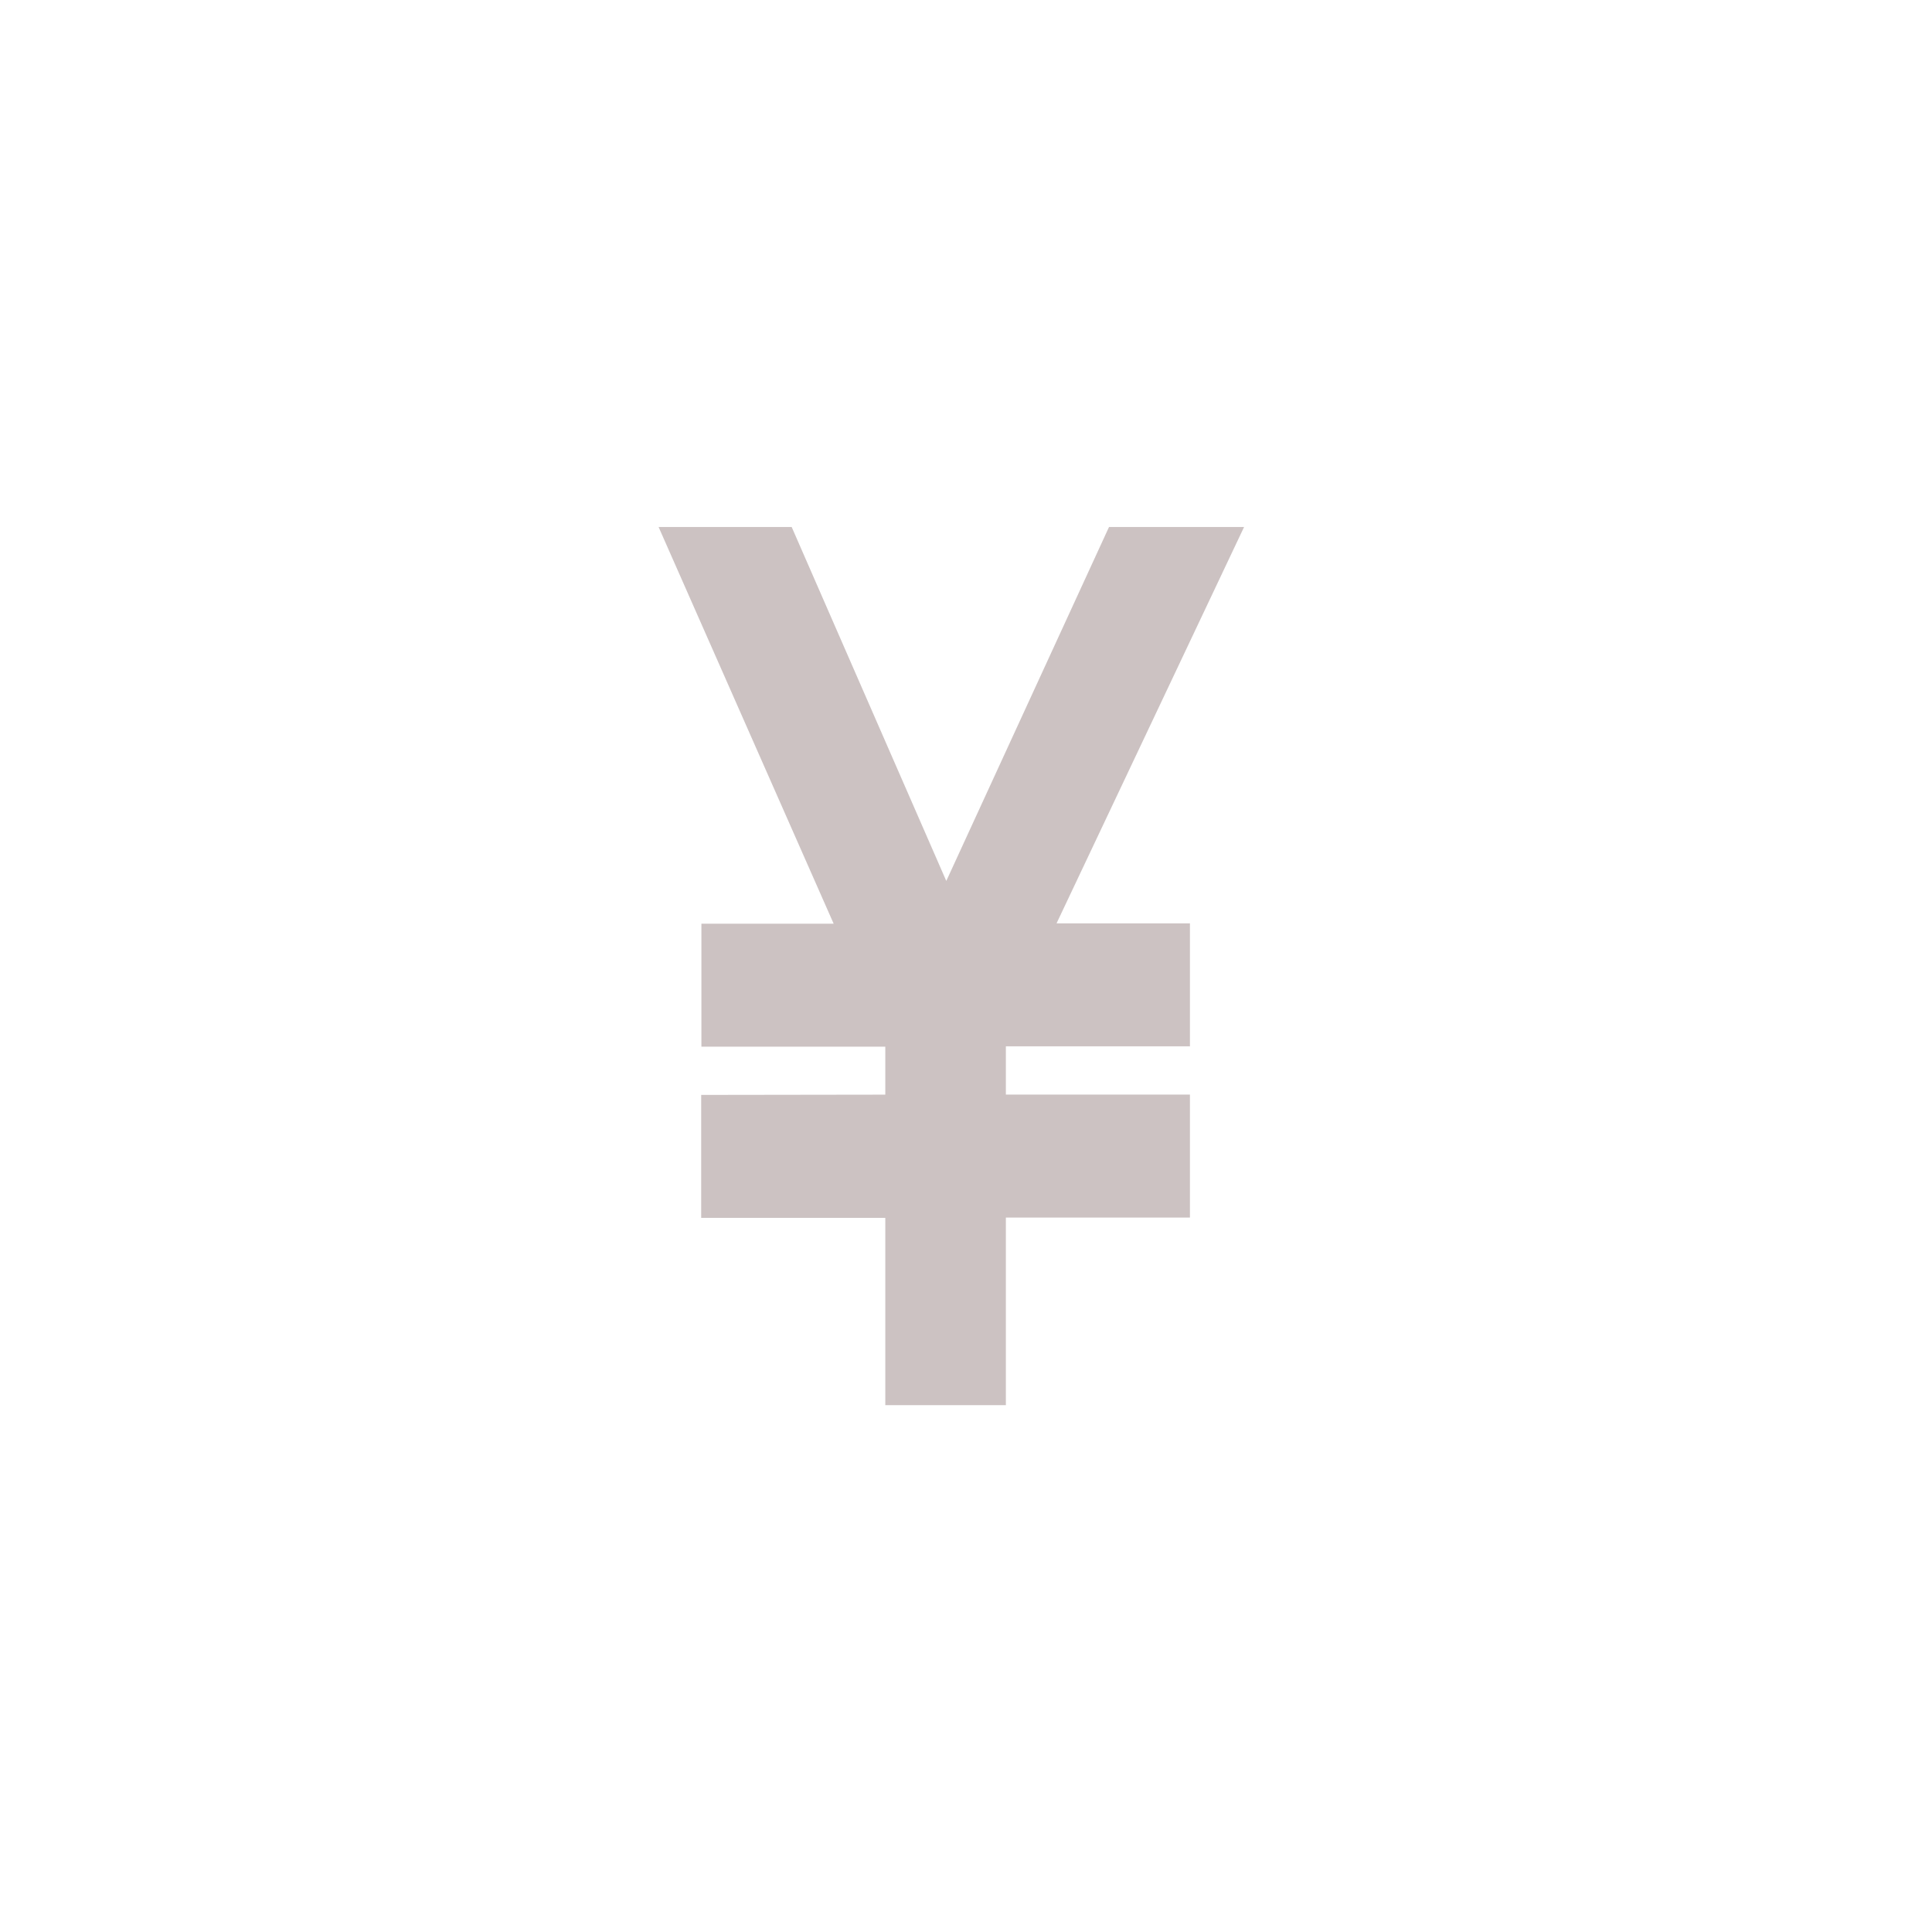 <svg height="44" viewBox="0 0 44 44" width="44" xmlns="http://www.w3.org/2000/svg"><path d="m358.471 528.3h-3.076l-3.706 8.061-3.521-8.061h-3.031l3.987 9.035h-3.012v2.8h4.188v1.093l-4.193.006v2.8h4.193v4.266h2.746v-4.273h4.192v-2.8h-4.192v-1.1h4.192v-2.8h-3.038z" fill="#ccc2c2" transform="translate(-330.138 -516.298)"/><path d="m0 0h44v44h-44z" fill="#f00" opacity="0"/></svg>